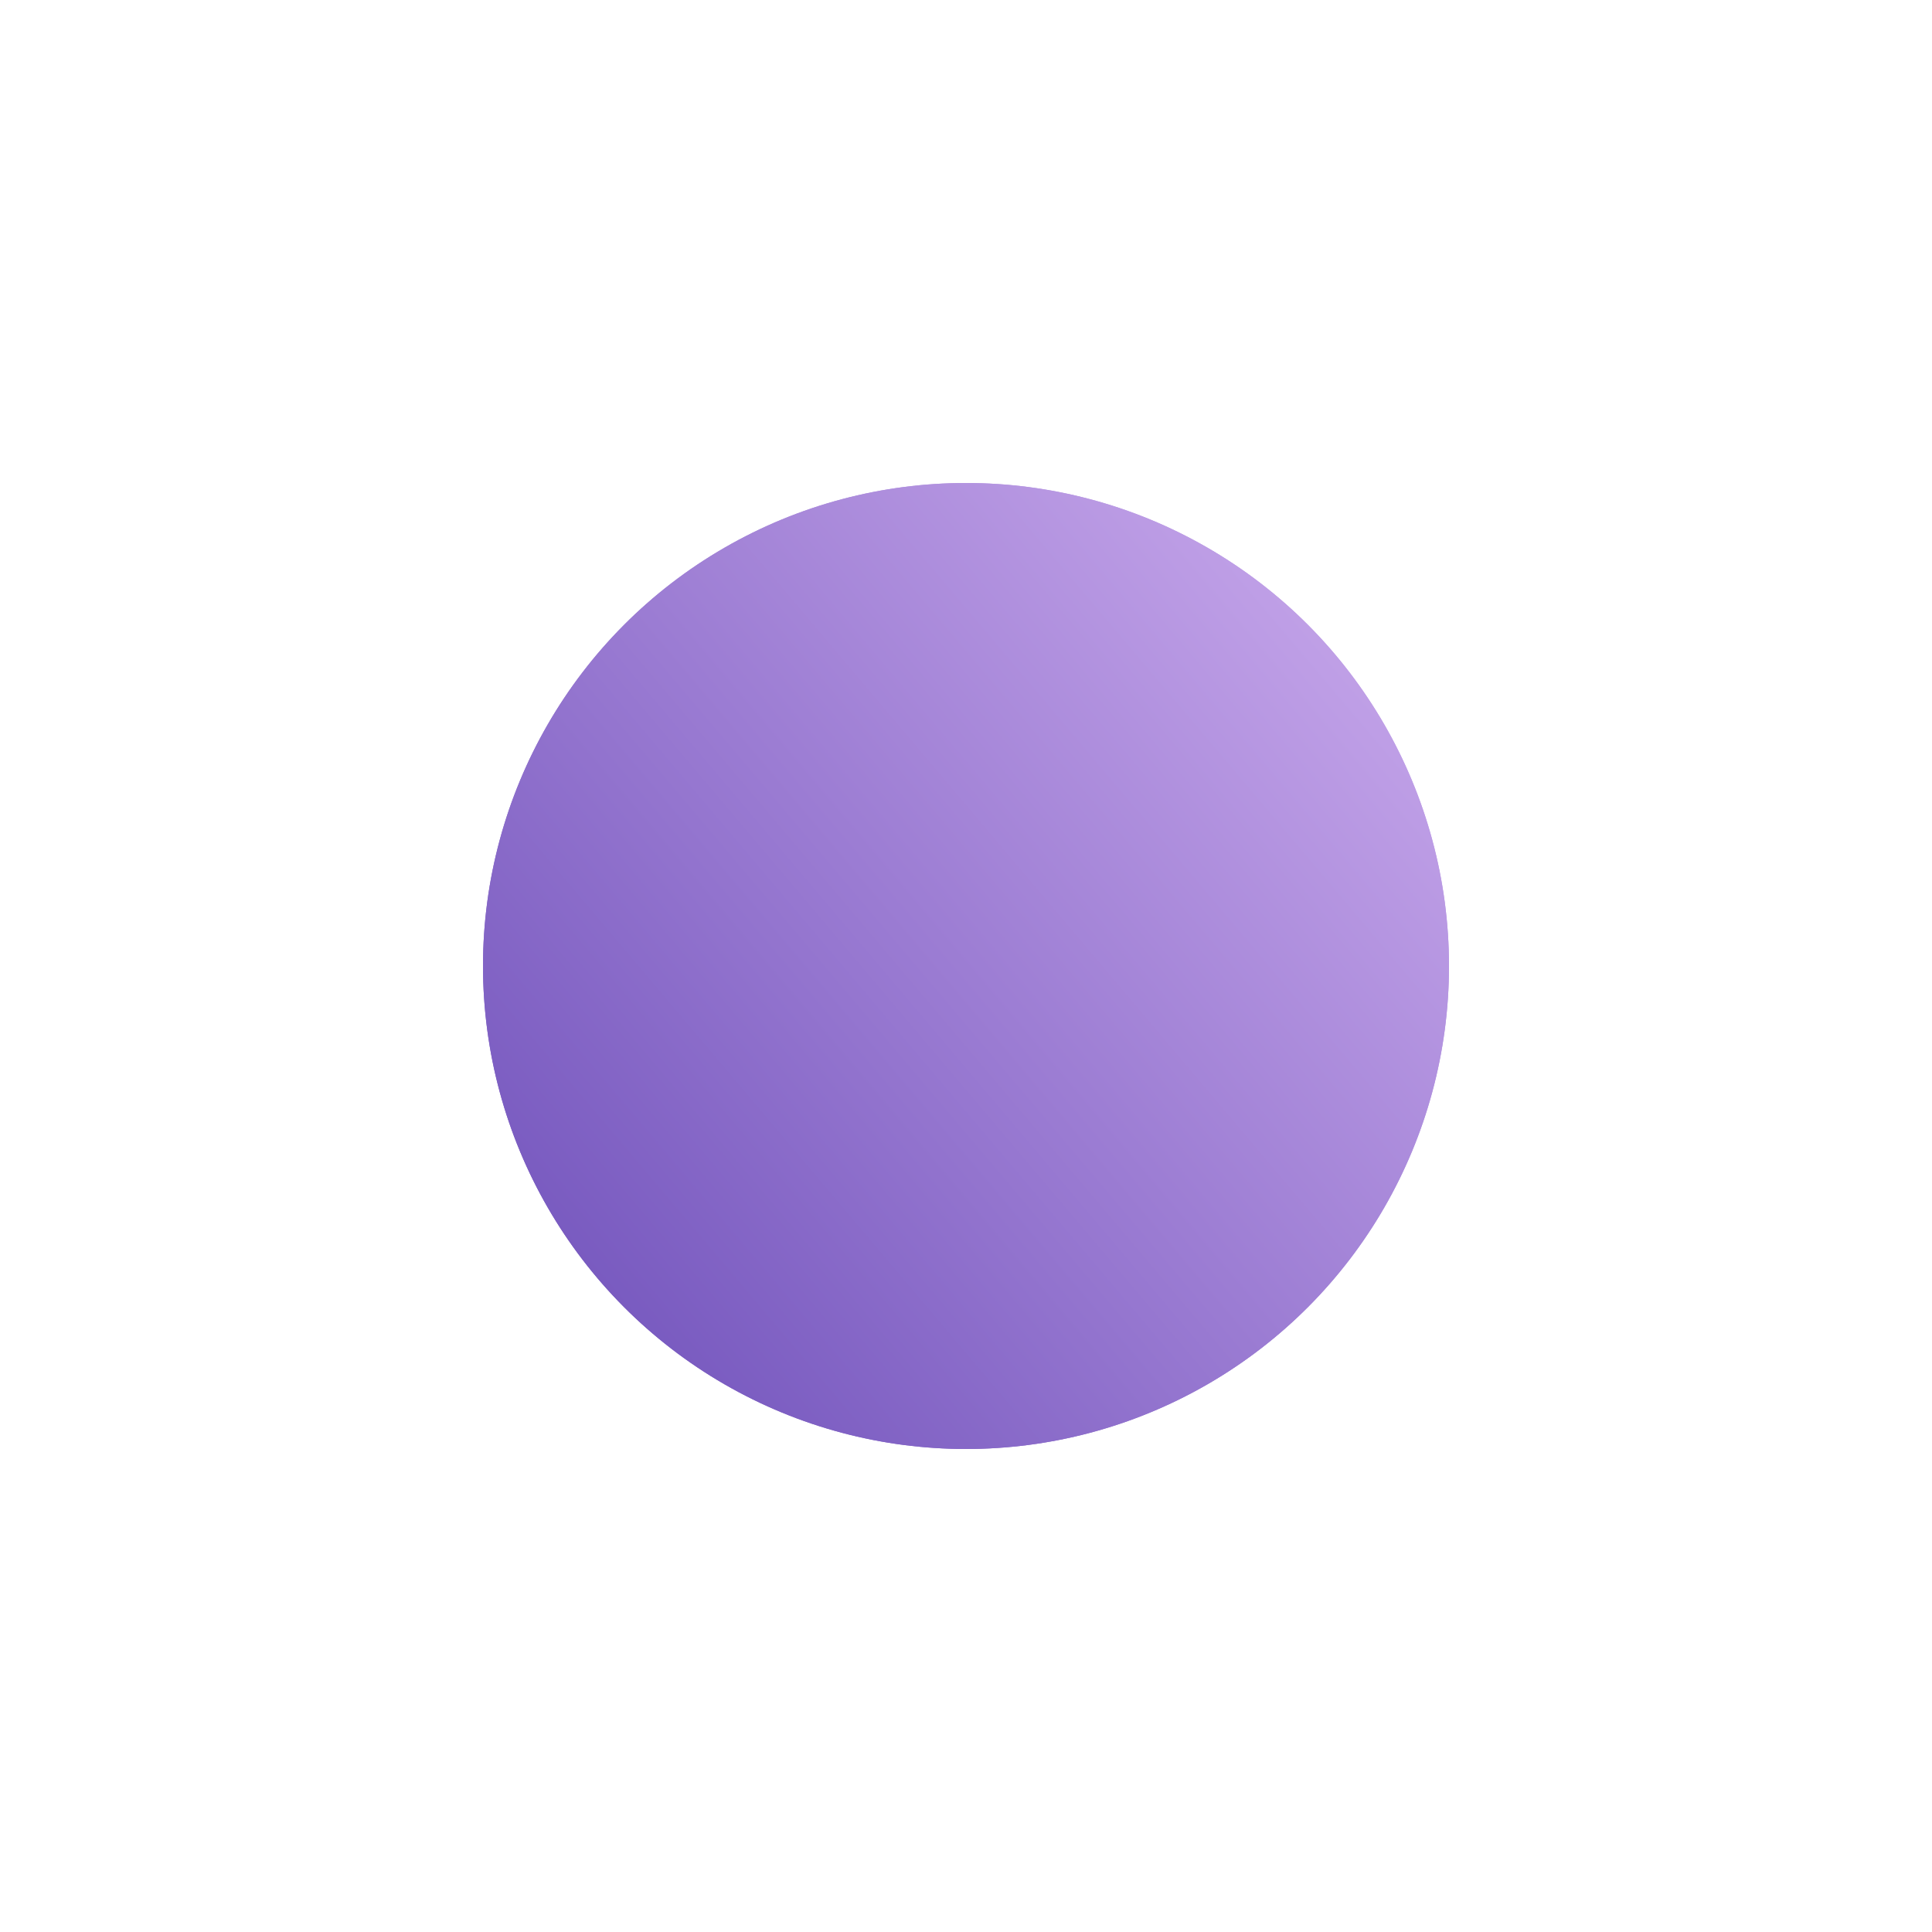 <?xml version="1.0" encoding="UTF-8"?> <svg xmlns="http://www.w3.org/2000/svg" width="20" height="20" viewBox="0 0 20 20" fill="none"> <g filter="url(#filter0_f_208_369)"> <circle cx="10" cy="10" r="5" fill="url(#paint0_linear_208_369)"></circle> </g> <circle cx="10" cy="10" r="5" fill="url(#paint1_linear_208_369)"></circle> <defs> <filter id="filter0_f_208_369" x="0" y="0" width="20" height="20" filterUnits="userSpaceOnUse" color-interpolation-filters="sRGB"> <feFlood flood-opacity="0" result="BackgroundImageFix"></feFlood> <feBlend mode="normal" in="SourceGraphic" in2="BackgroundImageFix" result="shape"></feBlend> <feGaussianBlur stdDeviation="2.5" result="effect1_foregroundBlur_208_369"></feGaussianBlur> </filter> <linearGradient id="paint0_linear_208_369" x1="2.143" y1="20.714" x2="20.714" y2="5" gradientUnits="userSpaceOnUse"> <stop stop-color="#4225A2"></stop> <stop offset="1" stop-color="#ECCBFF"></stop> </linearGradient> <linearGradient id="paint1_linear_208_369" x1="2.143" y1="20.714" x2="20.714" y2="5" gradientUnits="userSpaceOnUse"> <stop stop-color="#4225A2"></stop> <stop offset="1" stop-color="#ECCBFF"></stop> </linearGradient> </defs> </svg> 